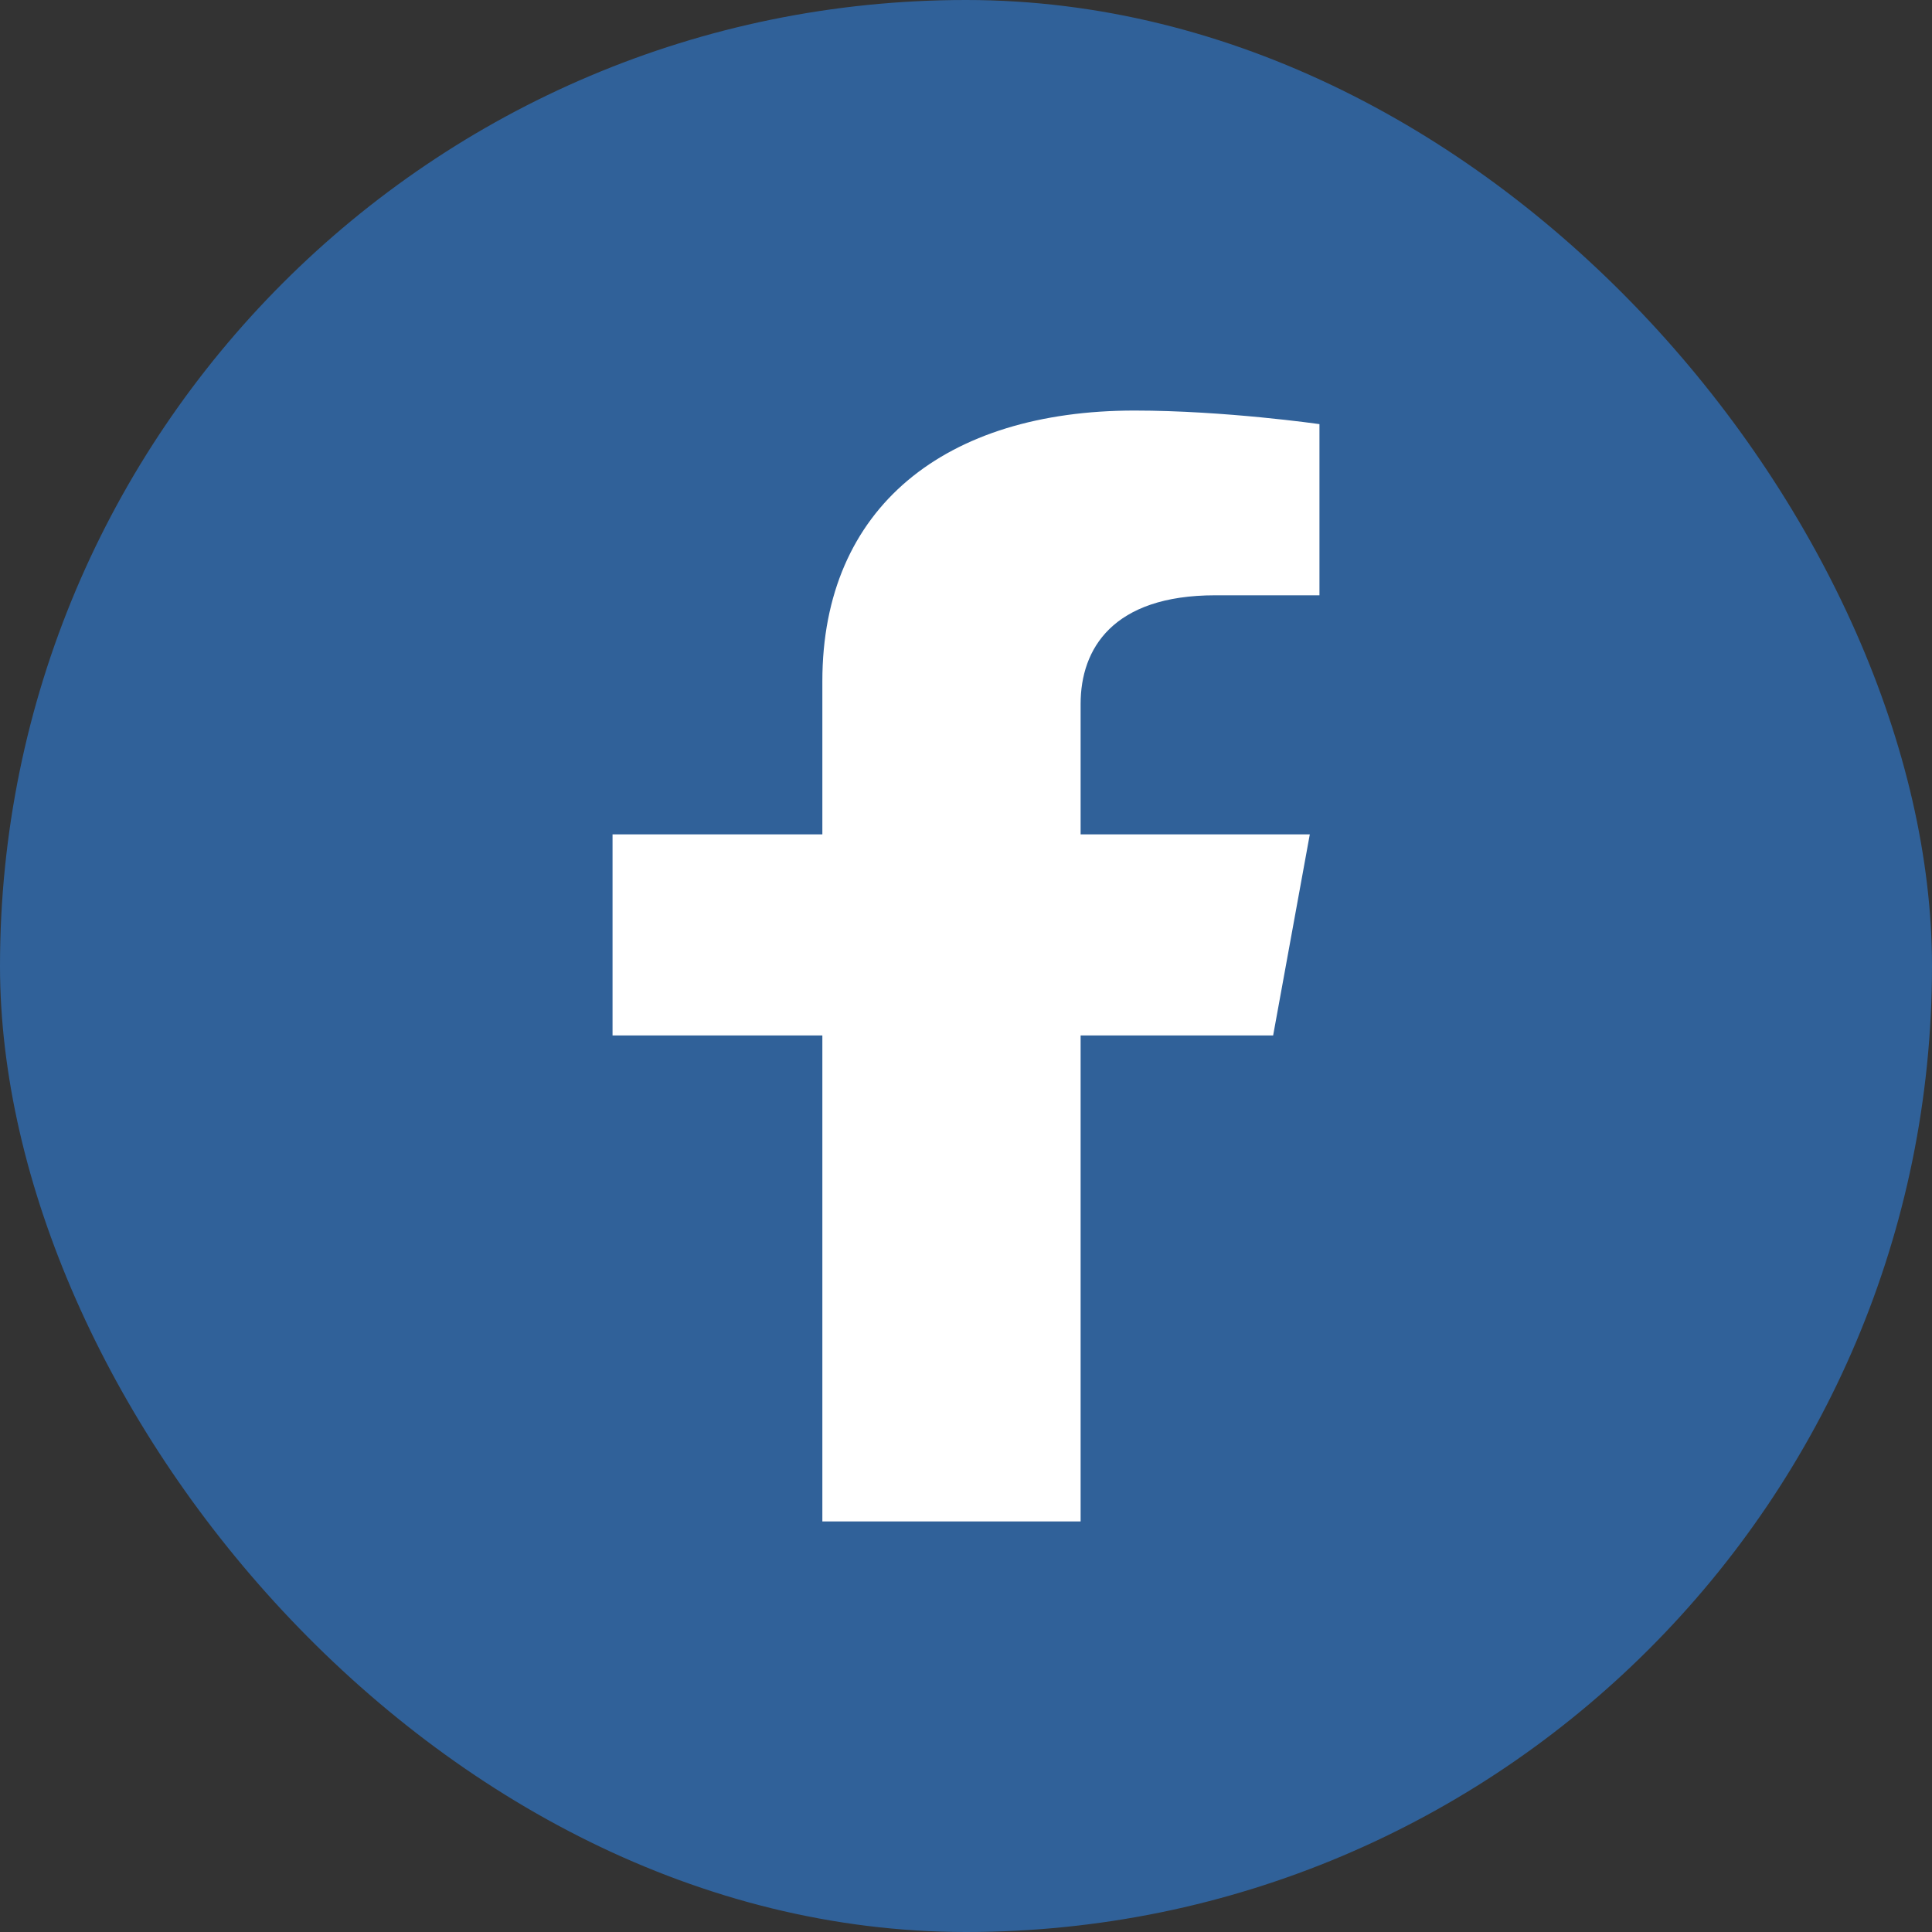 <svg width="40" height="40" viewBox="0 0 40 40" fill="none" xmlns="http://www.w3.org/2000/svg">
<rect x="0" y="0" width="40" height="40" fill="#333333" stroke="none"/>
<rect width="40" height="40" rx="20" fill="#306199"/>
<path d="M26.359 21.438L27.118 17.275H22.373V14.574C22.373 13.435 23.035 12.325 25.161 12.325H27.318V8.781C27.318 8.781 25.36 8.5 23.489 8.5C19.581 8.5 17.026 10.494 17.026 14.103V17.275H12.682V21.438H17.026V31.5H22.373V21.438H26.359Z" fill="white"/>
</svg>
